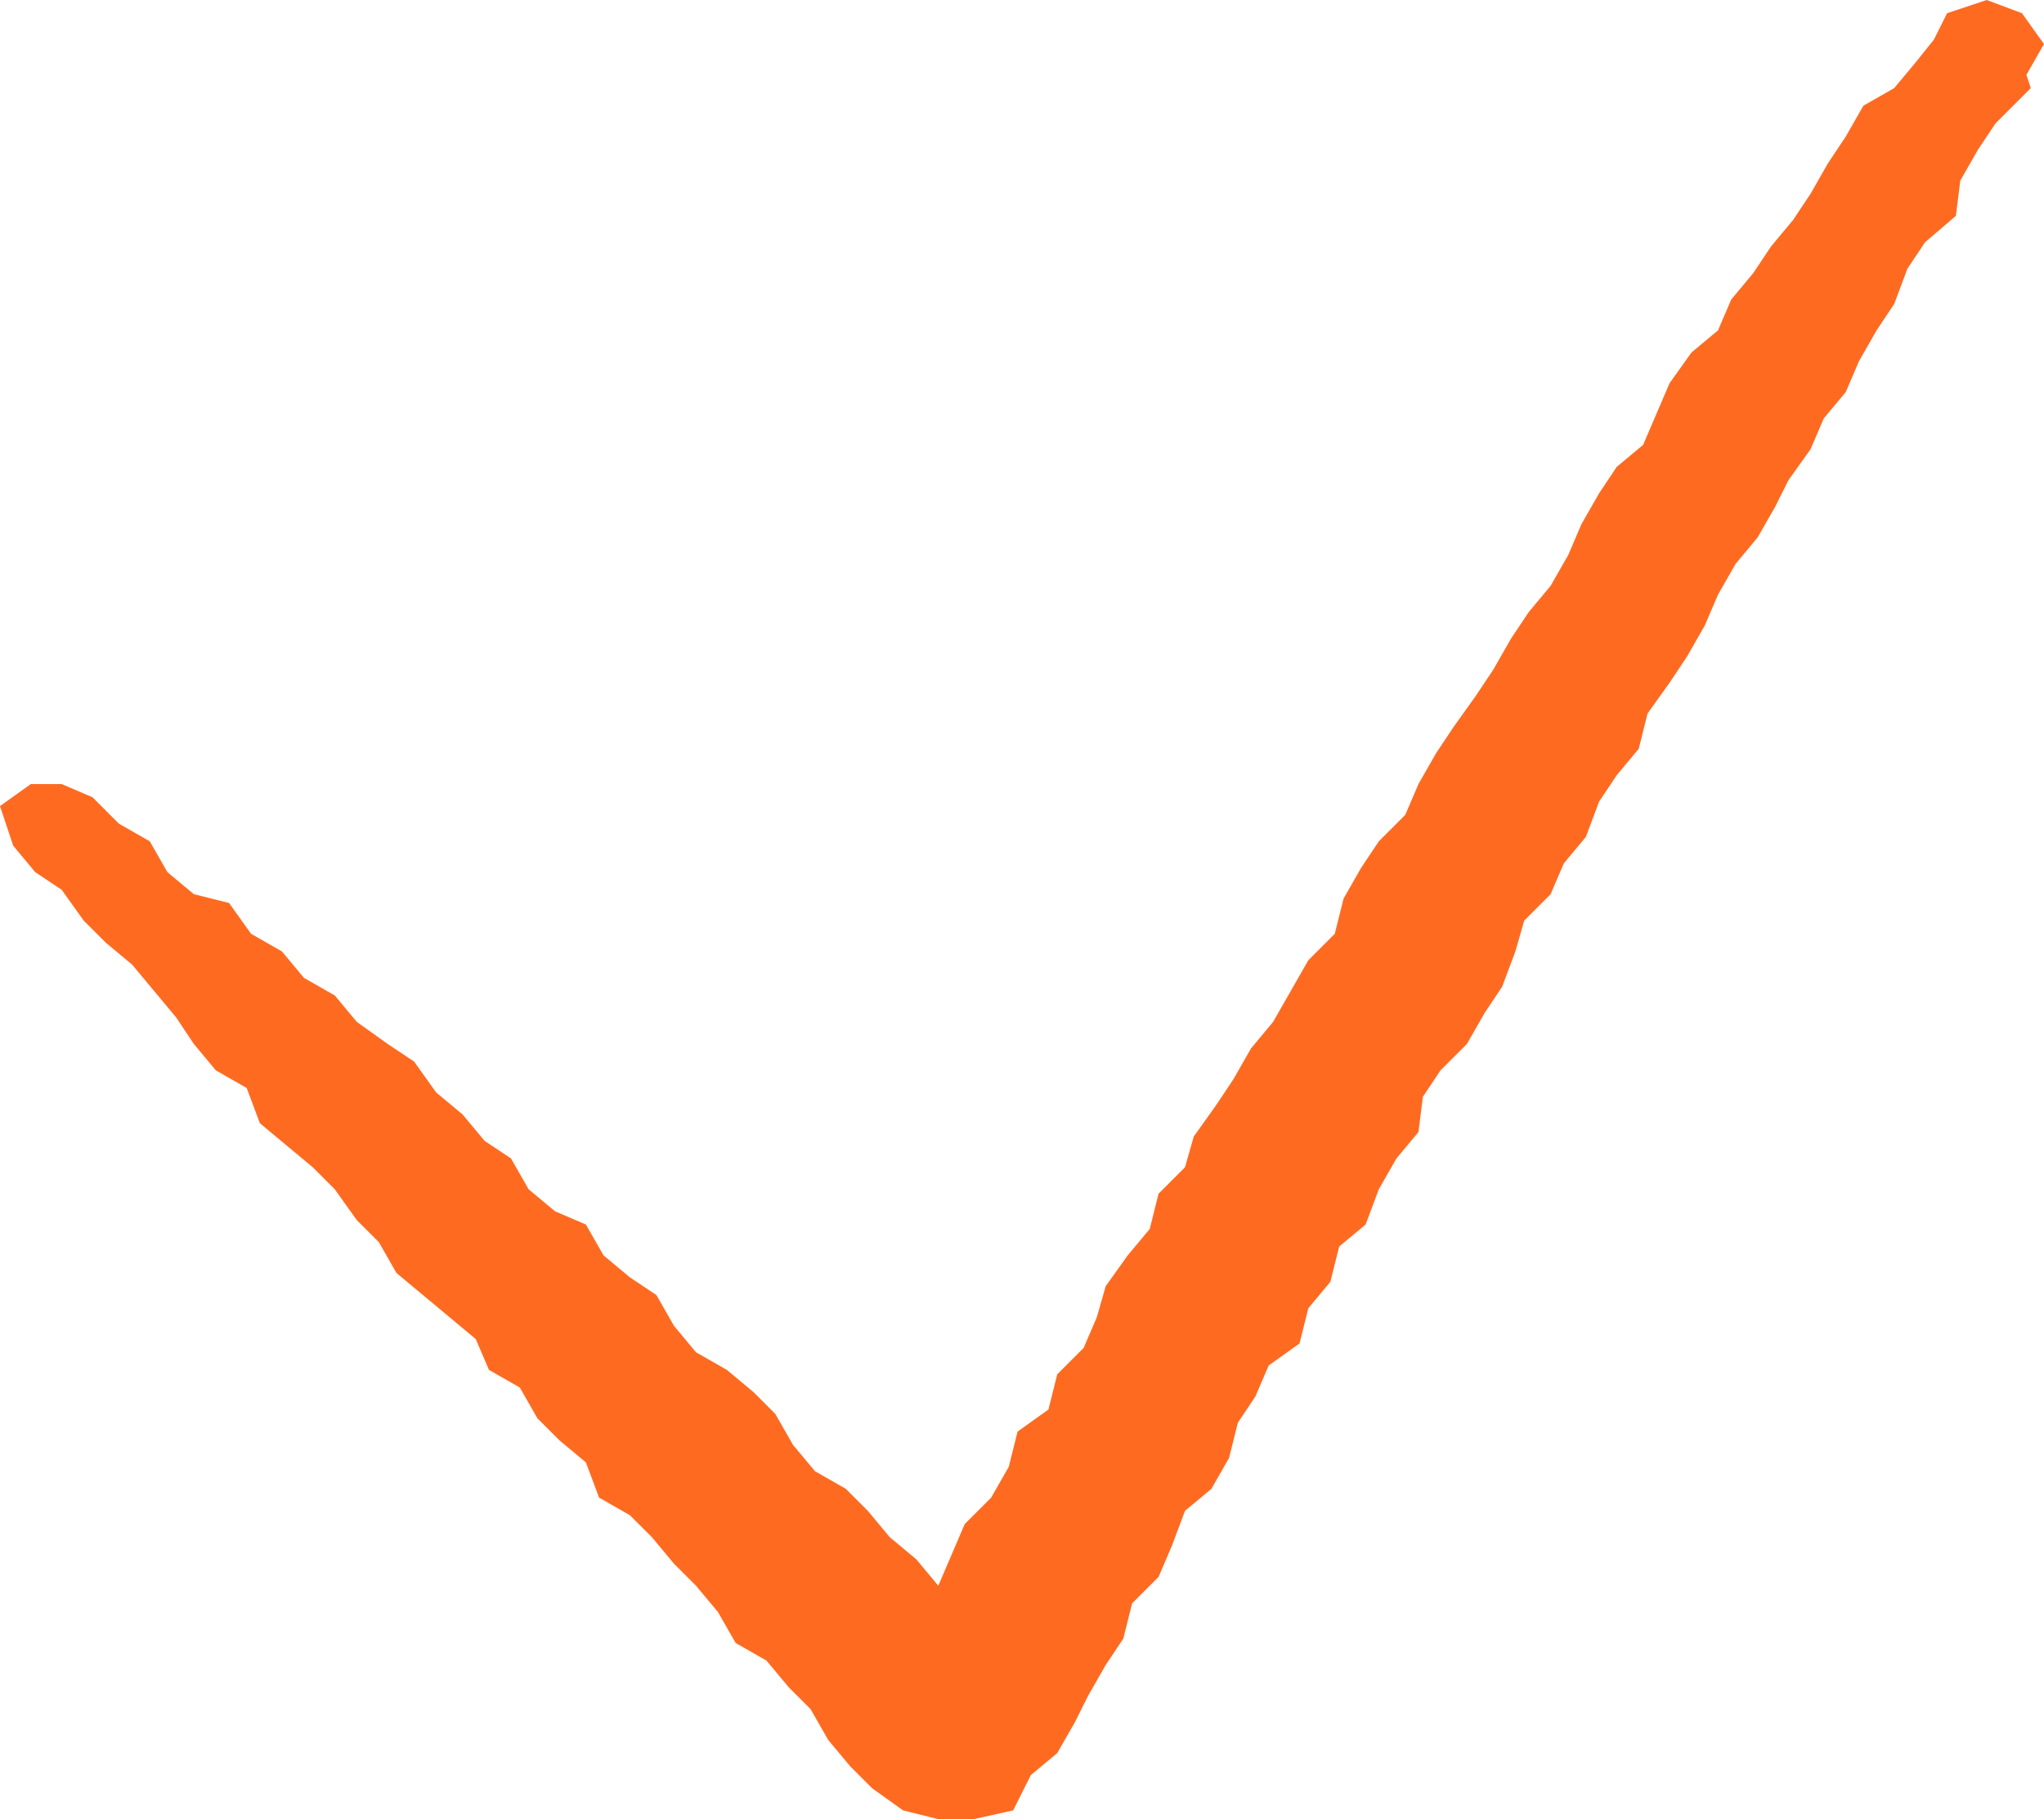 <?xml version="1.0" encoding="UTF-8"?> <!-- Generator: Adobe Illustrator 27.0.0, SVG Export Plug-In . SVG Version: 6.00 Build 0) --> <svg xmlns="http://www.w3.org/2000/svg" xmlns:xlink="http://www.w3.org/1999/xlink" id="Layer_1" x="0px" y="0px" viewBox="0 0 46.4 41.3" style="enable-background:new 0 0 46.4 41.3;" xml:space="preserve"> <style type="text/css"> .st0{fill:#FF6A21;} </style> <polygon class="st0" points="45.9,0.3 45.1,0 44.2,0.3 43.9,0.9 43.5,1.4 43,2 42.3,2.4 41.9,3.1 41.5,3.7 41.1,4.4 40.7,5 40.2,5.6 39.8,6.2 39.3,6.8 39,7.5 38.4,8 37.9,8.7 37.6,9.4 37.3,10.1 36.7,10.6 36.3,11.2 35.9,11.9 35.6,12.6 35.2,13.3 34.7,13.9 34.3,14.5 33.9,15.2 33.5,15.8 33,16.5 32.6,17.1 32.2,17.8 31.9,18.5 31.3,19.1 30.9,19.7 30.5,20.4 30.3,21.2 29.7,21.8 29.3,22.5 28.9,23.2 28.4,23.8 28,24.5 27.6,25.1 27.1,25.8 26.9,26.5 26.3,27.1 26.1,27.9 25.6,28.5 25.1,29.2 24.9,29.9 24.6,30.6 24,31.2 23.8,32 23.1,32.5 22.9,33.3 22.5,34 21.9,34.6 21.6,35.3 21.3,36 20.8,35.4 20.2,34.9 19.7,34.3 19.2,33.8 18.5,33.4 18,32.8 17.6,32.1 17.1,31.6 16.5,31.1 15.8,30.7 15.3,30.1 14.9,29.4 14.3,29 13.7,28.5 13.3,27.8 12.6,27.5 12,27 11.6,26.3 11,25.9 10.5,25.3 9.9,24.8 9.4,24.1 8.8,23.7 8.1,23.2 7.6,22.6 6.9,22.2 6.4,21.6 5.7,21.2 5.2,20.5 4.4,20.3 3.8,19.8 3.4,19.1 2.7,18.7 2.1,18.1 1.4,17.8 0.7,17.8 0,18.3 0.3,19.2 0.8,19.8 1.4,20.2 1.9,20.9 2.4,21.4 3,21.9 3.5,22.5 4,23.1 4.4,23.7 4.9,24.3 5.6,24.7 5.9,25.5 6.5,26 7.1,26.5 7.6,27 8.1,27.7 8.6,28.2 9,28.9 9.6,29.4 10.2,29.9 10.8,30.4 11.1,31.1 11.8,31.5 12.2,32.2 12.7,32.7 13.3,33.2 13.6,34 14.3,34.4 14.8,34.9 15.3,35.5 15.8,36 16.3,36.6 16.7,37.3 17.4,37.7 17.9,38.3 18.4,38.8 18.8,39.5 19.3,40.1 19.8,40.6 20.5,41.1 21.3,41.3 22.1,41.3 23,41.1 23.4,40.3 24,39.8 24.4,39.1 24.7,38.5 25.1,37.8 25.5,37.2 25.7,36.4 26.3,35.8 26.6,35.1 26.9,34.3 27.5,33.8 27.9,33.1 28.1,32.3 28.5,31.7 28.8,31 29.5,30.5 29.7,29.7 30.2,29.1 30.4,28.3 31,27.8 31.3,27 31.7,26.3 32.2,25.7 32.3,24.9 32.7,24.3 33.3,23.7 33.7,23 34.1,22.4 34.4,21.6 34.6,20.9 35.2,20.3 35.5,19.6 36,19 36.3,18.2 36.7,17.6 37.2,17 37.4,16.2 37.9,15.5 38.3,14.9 38.7,14.2 39,13.5 39.4,12.8 39.9,12.2 40.3,11.5 40.6,10.9 41.1,10.2 41.4,9.5 41.9,8.9 42.2,8.2 42.6,7.5 43,6.9 43.3,6.1 43.7,5.5 44.4,4.9 44.5,4.1 44.9,3.4 45.3,2.8 46.1,2 46,1.7 46.4,1 "></polygon> </svg> 